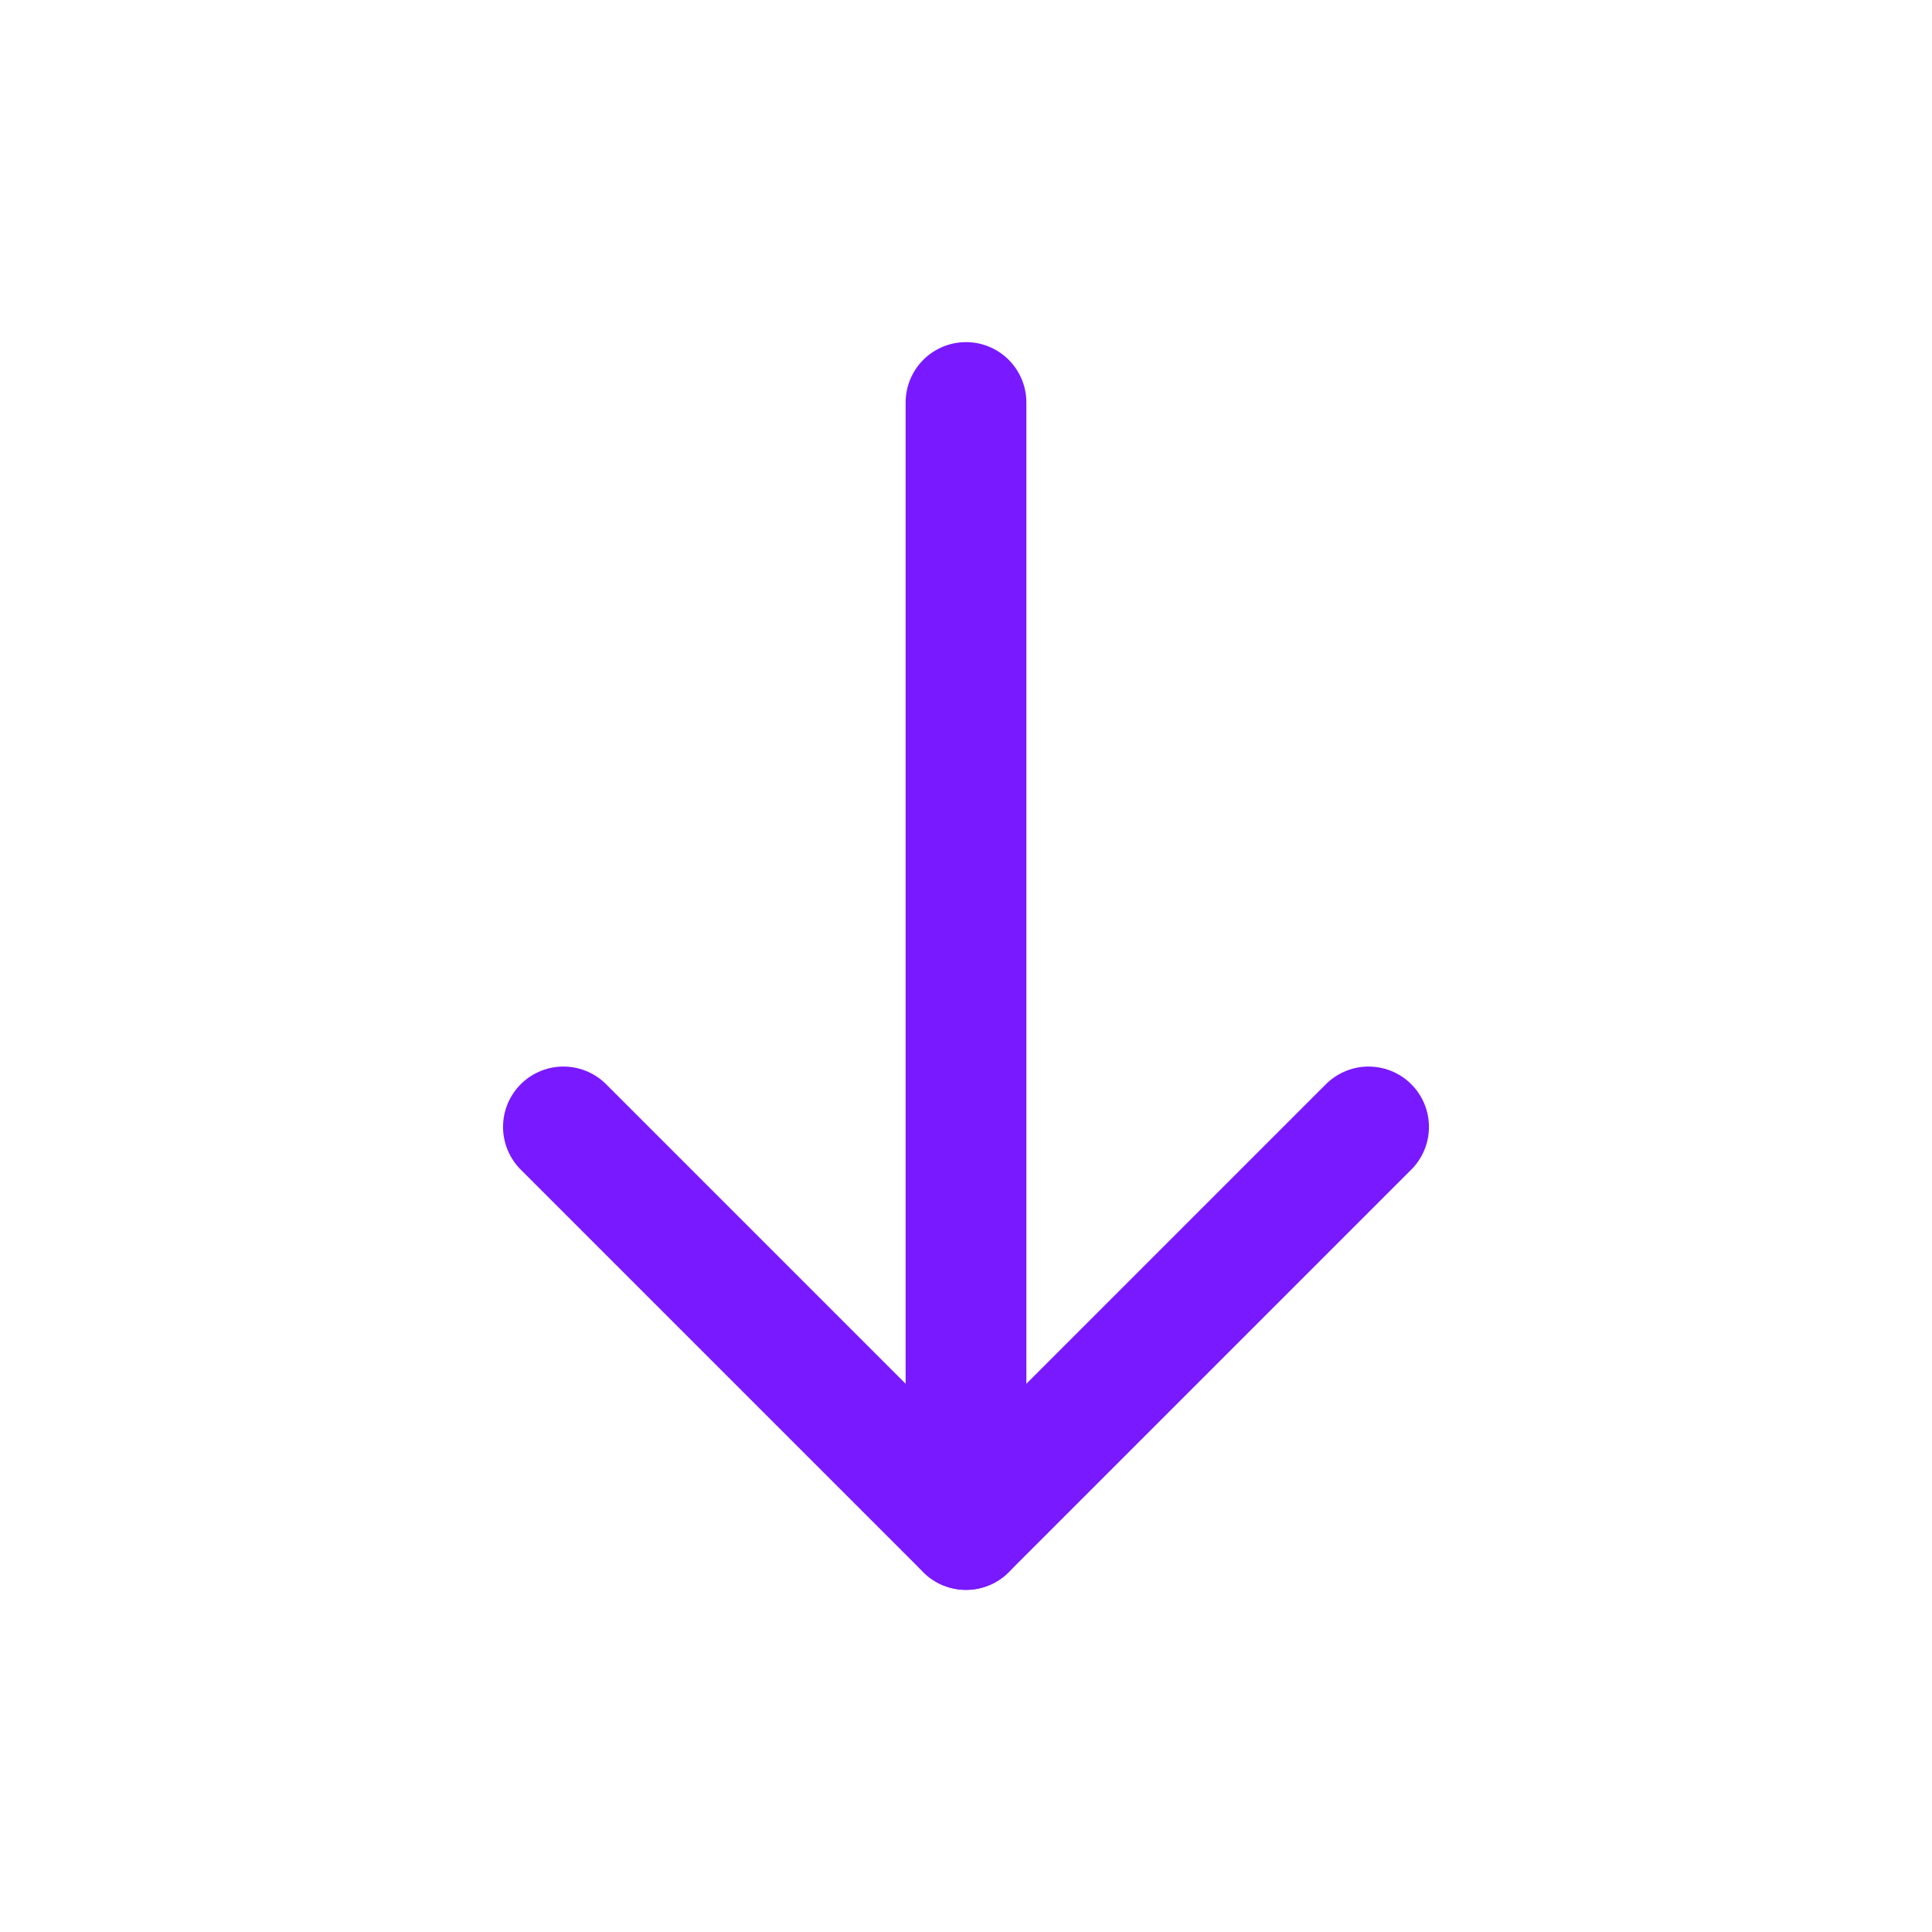 <svg width="24" height="24" viewBox="0 0 24 24" fill="none" xmlns="http://www.w3.org/2000/svg">
<g clip-path="url(#clip0_1873_52692)">
<path d="M12 19V5" stroke="#7919FF" stroke-width="1.5" stroke-linecap="round" stroke-linejoin="round"/>
<path d="M17.001 13.999L12 19L6.999 13.999" stroke="#7919FF" stroke-width="1.5" stroke-linecap="round" stroke-linejoin="round"/>
</g>
<defs>
<clipPath id="clip0_1873_52692">
<rect width="24" height="24" fill="white"/>
</clipPath>
</defs>
</svg>
